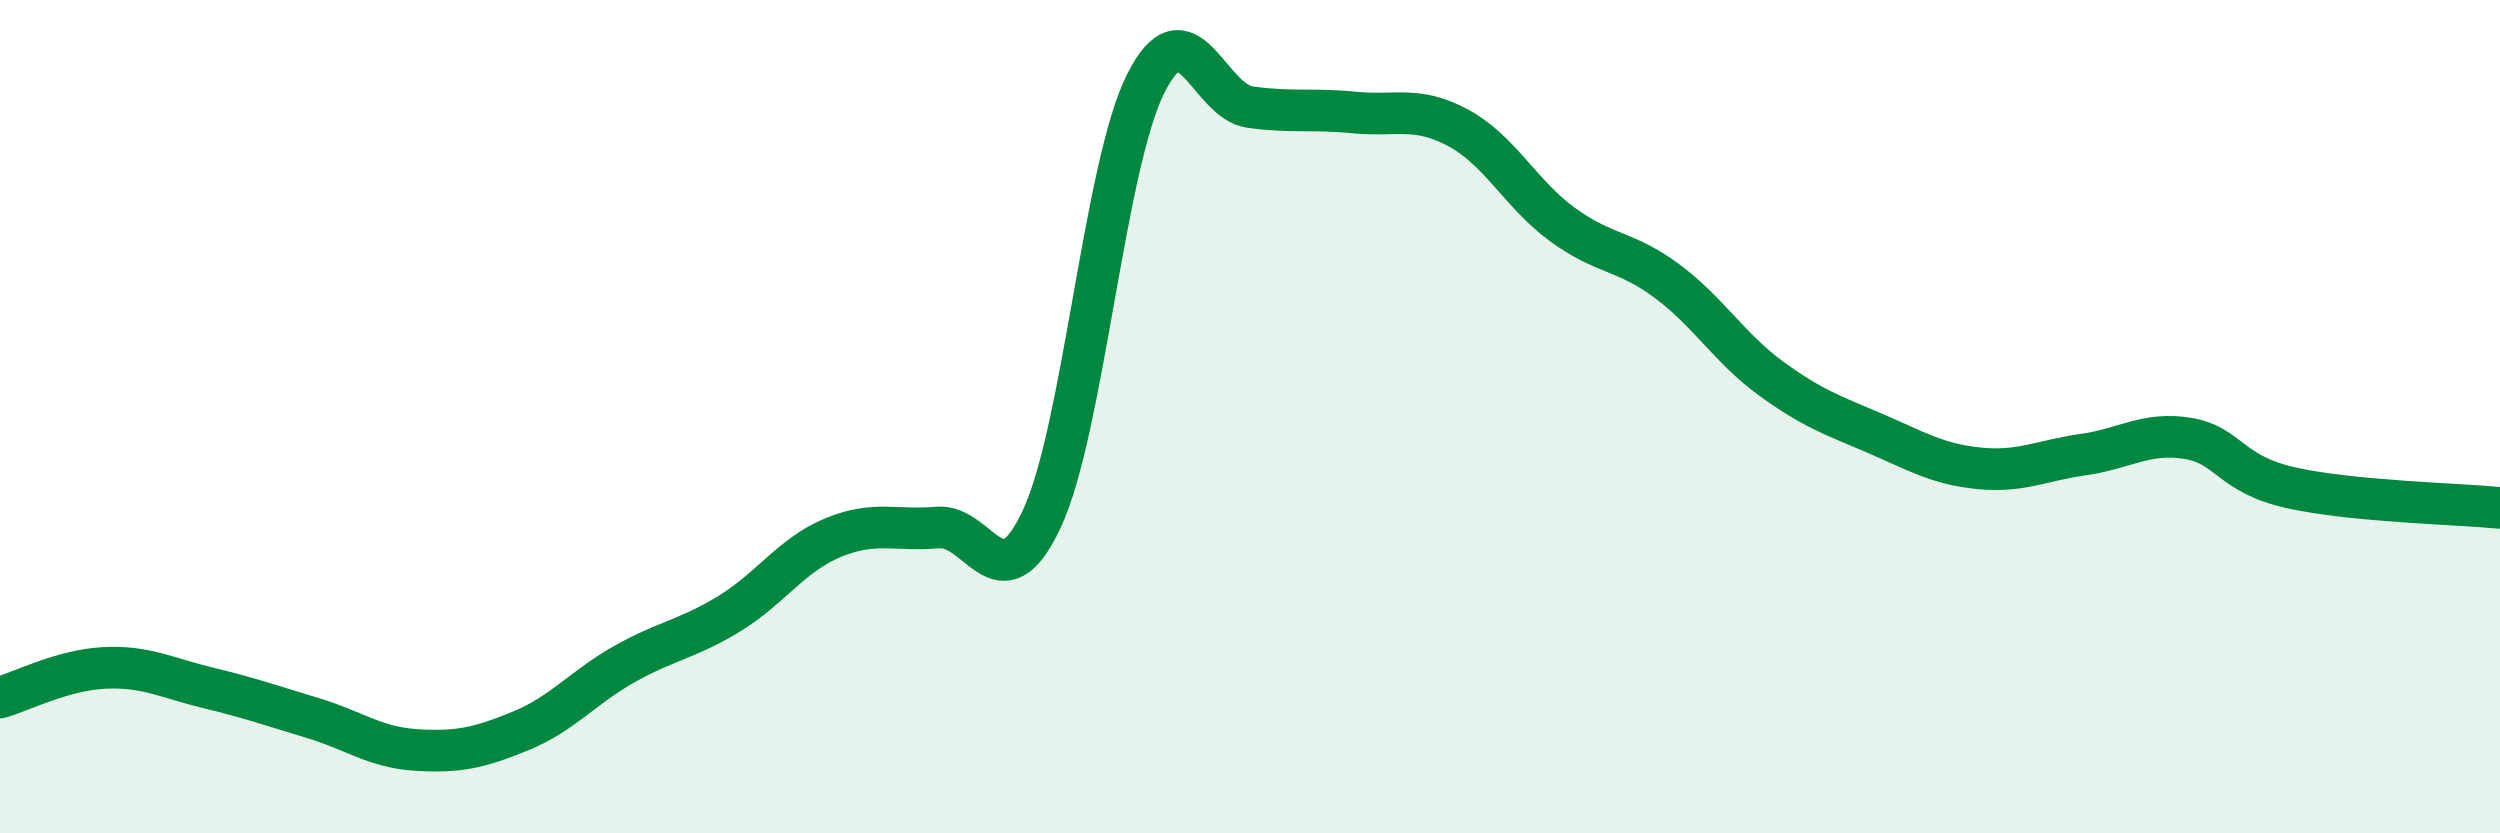
    <svg width="60" height="20" viewBox="0 0 60 20" xmlns="http://www.w3.org/2000/svg">
      <path
        d="M 0,16.74 C 0.5,16.6 1.5,16.08 2.5,16.03 C 3.5,15.98 4,16.27 5,16.51 C 6,16.75 6.5,16.93 7.5,17.23 C 8.5,17.53 9,17.94 10,18 C 11,18.06 11.5,17.95 12.5,17.54 C 13.5,17.13 14,16.49 15,15.93 C 16,15.37 16.5,15.34 17.5,14.73 C 18.5,14.12 19,13.31 20,12.9 C 21,12.49 21.5,12.75 22.5,12.66 C 23.5,12.57 24,14.59 25,12.46 C 26,10.33 26.5,3.98 27.5,2 C 28.5,0.02 29,2.43 30,2.57 C 31,2.71 31.5,2.6 32.5,2.7 C 33.5,2.8 34,2.53 35,3.07 C 36,3.61 36.5,4.66 37.5,5.39 C 38.5,6.12 39,6 40,6.74 C 41,7.48 41.5,8.35 42.5,9.08 C 43.5,9.81 44,9.97 45,10.4 C 46,10.83 46.5,11.14 47.5,11.24 C 48.5,11.34 49,11.05 50,10.91 C 51,10.77 51.5,10.36 52.5,10.52 C 53.5,10.68 53.5,11.38 55,11.71 C 56.5,12.04 59,12.09 60,12.19L60 20L0 20Z"
        fill="#008740"
        opacity="0.1"
        stroke-linecap="round"
        stroke-linejoin="round"
      />
      <path
        d="M 0,16.74 C 0.5,16.6 1.5,16.08 2.5,16.03 C 3.5,15.98 4,16.27 5,16.51 C 6,16.75 6.5,16.93 7.5,17.23 C 8.5,17.53 9,17.94 10,18 C 11,18.06 11.5,17.95 12.5,17.54 C 13.5,17.13 14,16.49 15,15.93 C 16,15.37 16.5,15.34 17.5,14.73 C 18.5,14.12 19,13.31 20,12.9 C 21,12.49 21.5,12.75 22.5,12.66 C 23.5,12.57 24,14.59 25,12.46 C 26,10.33 26.5,3.98 27.5,2 C 28.5,0.02 29,2.43 30,2.57 C 31,2.71 31.5,2.6 32.5,2.7 C 33.5,2.8 34,2.53 35,3.07 C 36,3.61 36.5,4.66 37.5,5.39 C 38.5,6.12 39,6 40,6.74 C 41,7.48 41.5,8.35 42.5,9.08 C 43.5,9.81 44,9.97 45,10.4 C 46,10.83 46.5,11.14 47.5,11.24 C 48.5,11.34 49,11.05 50,10.91 C 51,10.77 51.5,10.36 52.5,10.52 C 53.5,10.68 53.5,11.38 55,11.71 C 56.5,12.04 59,12.09 60,12.19"
        stroke="#008740"
        stroke-width="1"
        fill="none"
        stroke-linecap="round"
        stroke-linejoin="round"
      />
    </svg>
  
